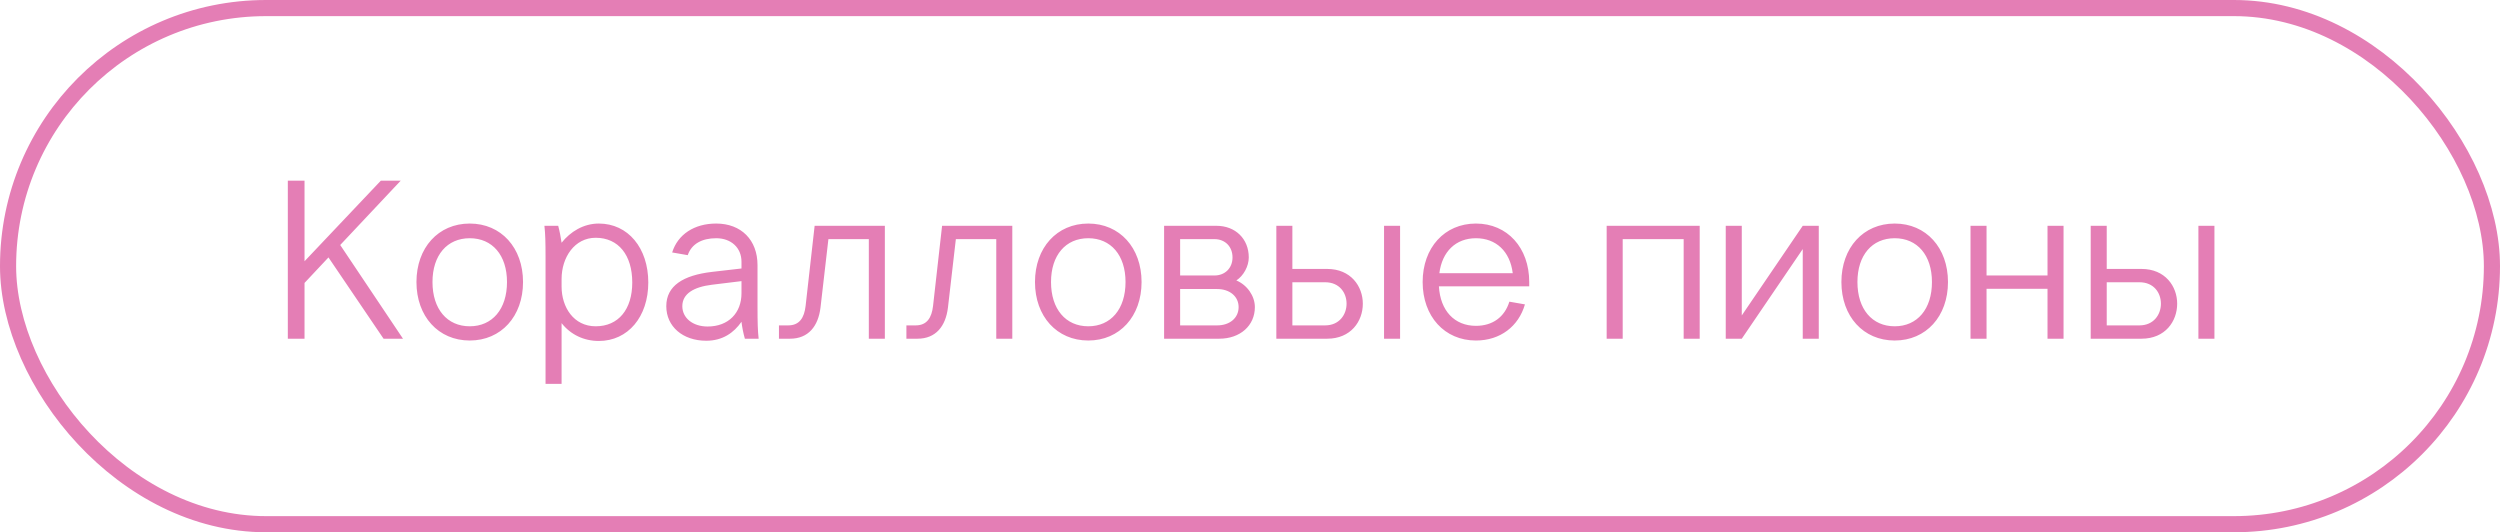 <?xml version="1.0" encoding="UTF-8"?> <svg xmlns="http://www.w3.org/2000/svg" width="155" height="33" viewBox="0 0 155 33" fill="none"><rect x="0.5" y="0.5" width="154" height="32" rx="16" stroke="#E47EB5"></rect><path d="M17.845 21V11.2H18.881V16.198L23.613 11.2H24.845L21.093 15.19L24.985 21H23.781L20.365 15.96L18.881 17.542V21H17.845ZM32.428 17.486C32.428 19.614 31.07 21.112 29.124 21.112C27.178 21.112 25.82 19.614 25.82 17.486C25.82 15.358 27.178 13.86 29.124 13.86C31.07 13.86 32.428 15.358 32.428 17.486ZM26.814 17.486C26.814 19.166 27.724 20.23 29.124 20.23C30.524 20.23 31.434 19.166 31.434 17.486C31.434 15.82 30.524 14.77 29.124 14.77C27.724 14.77 26.814 15.82 26.814 17.486ZM34.818 20.034V23.8H33.824V15.96C33.824 15.022 33.81 14.504 33.754 14H34.608C34.692 14.308 34.776 14.742 34.818 15.05C35.364 14.364 36.176 13.86 37.128 13.86C38.934 13.86 40.194 15.372 40.194 17.514C40.194 19.642 38.934 21.14 37.128 21.14C36.204 21.14 35.378 20.748 34.818 20.034ZM34.818 17.304V17.766C34.818 19.054 35.574 20.23 36.932 20.23C38.346 20.23 39.2 19.18 39.2 17.514C39.2 15.82 38.346 14.742 36.932 14.742C35.63 14.742 34.818 15.946 34.818 17.304ZM47.036 21H46.182C46.084 20.65 46.014 20.3 45.972 19.95C45.496 20.636 44.796 21.126 43.788 21.126C42.332 21.126 41.31 20.244 41.31 18.984C41.31 17.724 42.346 17.066 44.152 16.856L45.972 16.646V16.226C45.972 15.358 45.328 14.77 44.404 14.77C43.522 14.77 42.878 15.12 42.64 15.82L41.674 15.652C42.024 14.532 43.046 13.86 44.404 13.86C45.958 13.86 46.966 14.882 46.966 16.436V19.04C46.966 19.978 46.98 20.496 47.036 21ZM43.872 20.244C45.174 20.244 45.972 19.39 45.972 18.186V17.43L44.138 17.654C43.004 17.794 42.304 18.214 42.304 18.984C42.304 19.712 42.948 20.244 43.872 20.244ZM50.507 14H54.861V21H53.867V14.826H51.361L50.871 19.068C50.731 20.23 50.115 21 48.981 21H48.295V20.174H48.869C49.569 20.174 49.863 19.698 49.947 18.97L50.507 14ZM58.409 14H62.763V21H61.769V14.826H59.263L58.773 19.068C58.633 20.23 58.017 21 56.883 21H56.197V20.174H56.771C57.471 20.174 57.765 19.698 57.849 18.97L58.409 14ZM70.777 17.486C70.777 19.614 69.419 21.112 67.473 21.112C65.527 21.112 64.169 19.614 64.169 17.486C64.169 15.358 65.527 13.86 67.473 13.86C69.419 13.86 70.777 15.358 70.777 17.486ZM65.163 17.486C65.163 19.166 66.073 20.23 67.473 20.23C68.873 20.23 69.783 19.166 69.783 17.486C69.783 15.82 68.873 14.77 67.473 14.77C66.073 14.77 65.163 15.82 65.163 17.486ZM72.174 14H75.422C76.598 14 77.424 14.812 77.424 15.96C77.424 16.506 77.102 17.094 76.654 17.388C77.326 17.668 77.802 18.354 77.802 19.04C77.802 20.188 76.892 21 75.59 21H72.174V14ZM73.168 17.92V20.174H75.464C76.248 20.174 76.794 19.712 76.794 19.04C76.794 18.382 76.248 17.92 75.464 17.92H73.168ZM73.168 14.826V17.08H75.296C75.954 17.08 76.416 16.618 76.416 15.96C76.416 15.288 75.954 14.826 75.296 14.826H73.168ZM79.133 14H80.127V16.674H82.283C83.753 16.674 84.495 17.752 84.495 18.83C84.495 19.922 83.753 21 82.283 21H79.133V14ZM80.127 17.5V20.174H82.157C83.039 20.174 83.487 19.502 83.487 18.83C83.487 18.158 83.053 17.5 82.157 17.5H80.127ZM85.811 21V14H86.805V21H85.811ZM88.204 17.486C88.204 15.358 89.562 13.86 91.508 13.86C93.454 13.86 94.812 15.358 94.812 17.486V17.752H89.213C89.296 19.264 90.178 20.202 91.508 20.202C92.544 20.202 93.287 19.656 93.581 18.704L94.546 18.872C94.154 20.23 93.02 21.112 91.508 21.112C89.562 21.112 88.204 19.614 88.204 17.486ZM91.508 14.77C90.263 14.77 89.409 15.596 89.24 16.94H93.79C93.623 15.582 92.754 14.77 91.508 14.77ZM99.613 14H105.381V21H104.387V14.826H100.607V21H99.613V14ZM106.996 14H107.99V19.558L111.77 14H112.764V21H111.77V15.442L107.99 21H106.996V14ZM120.775 17.486C120.775 19.614 119.417 21.112 117.471 21.112C115.525 21.112 114.167 19.614 114.167 17.486C114.167 15.358 115.525 13.86 117.471 13.86C119.417 13.86 120.775 15.358 120.775 17.486ZM115.161 17.486C115.161 19.166 116.071 20.23 117.471 20.23C118.871 20.23 119.781 19.166 119.781 17.486C119.781 15.82 118.871 14.77 117.471 14.77C116.071 14.77 115.161 15.82 115.161 17.486ZM122.172 14H123.166V17.08H126.946V14H127.94V21H126.946V17.906H123.166V21H122.172V14ZM129.623 14H130.617V16.674H132.773C134.243 16.674 134.985 17.752 134.985 18.83C134.985 19.922 134.243 21 132.773 21H129.623V14ZM130.617 17.5V20.174H132.647C133.529 20.174 133.977 19.502 133.977 18.83C133.977 18.158 133.543 17.5 132.647 17.5H130.617ZM136.301 21V14H137.295V21H136.301Z" fill="#E47EB5"></path></svg> 